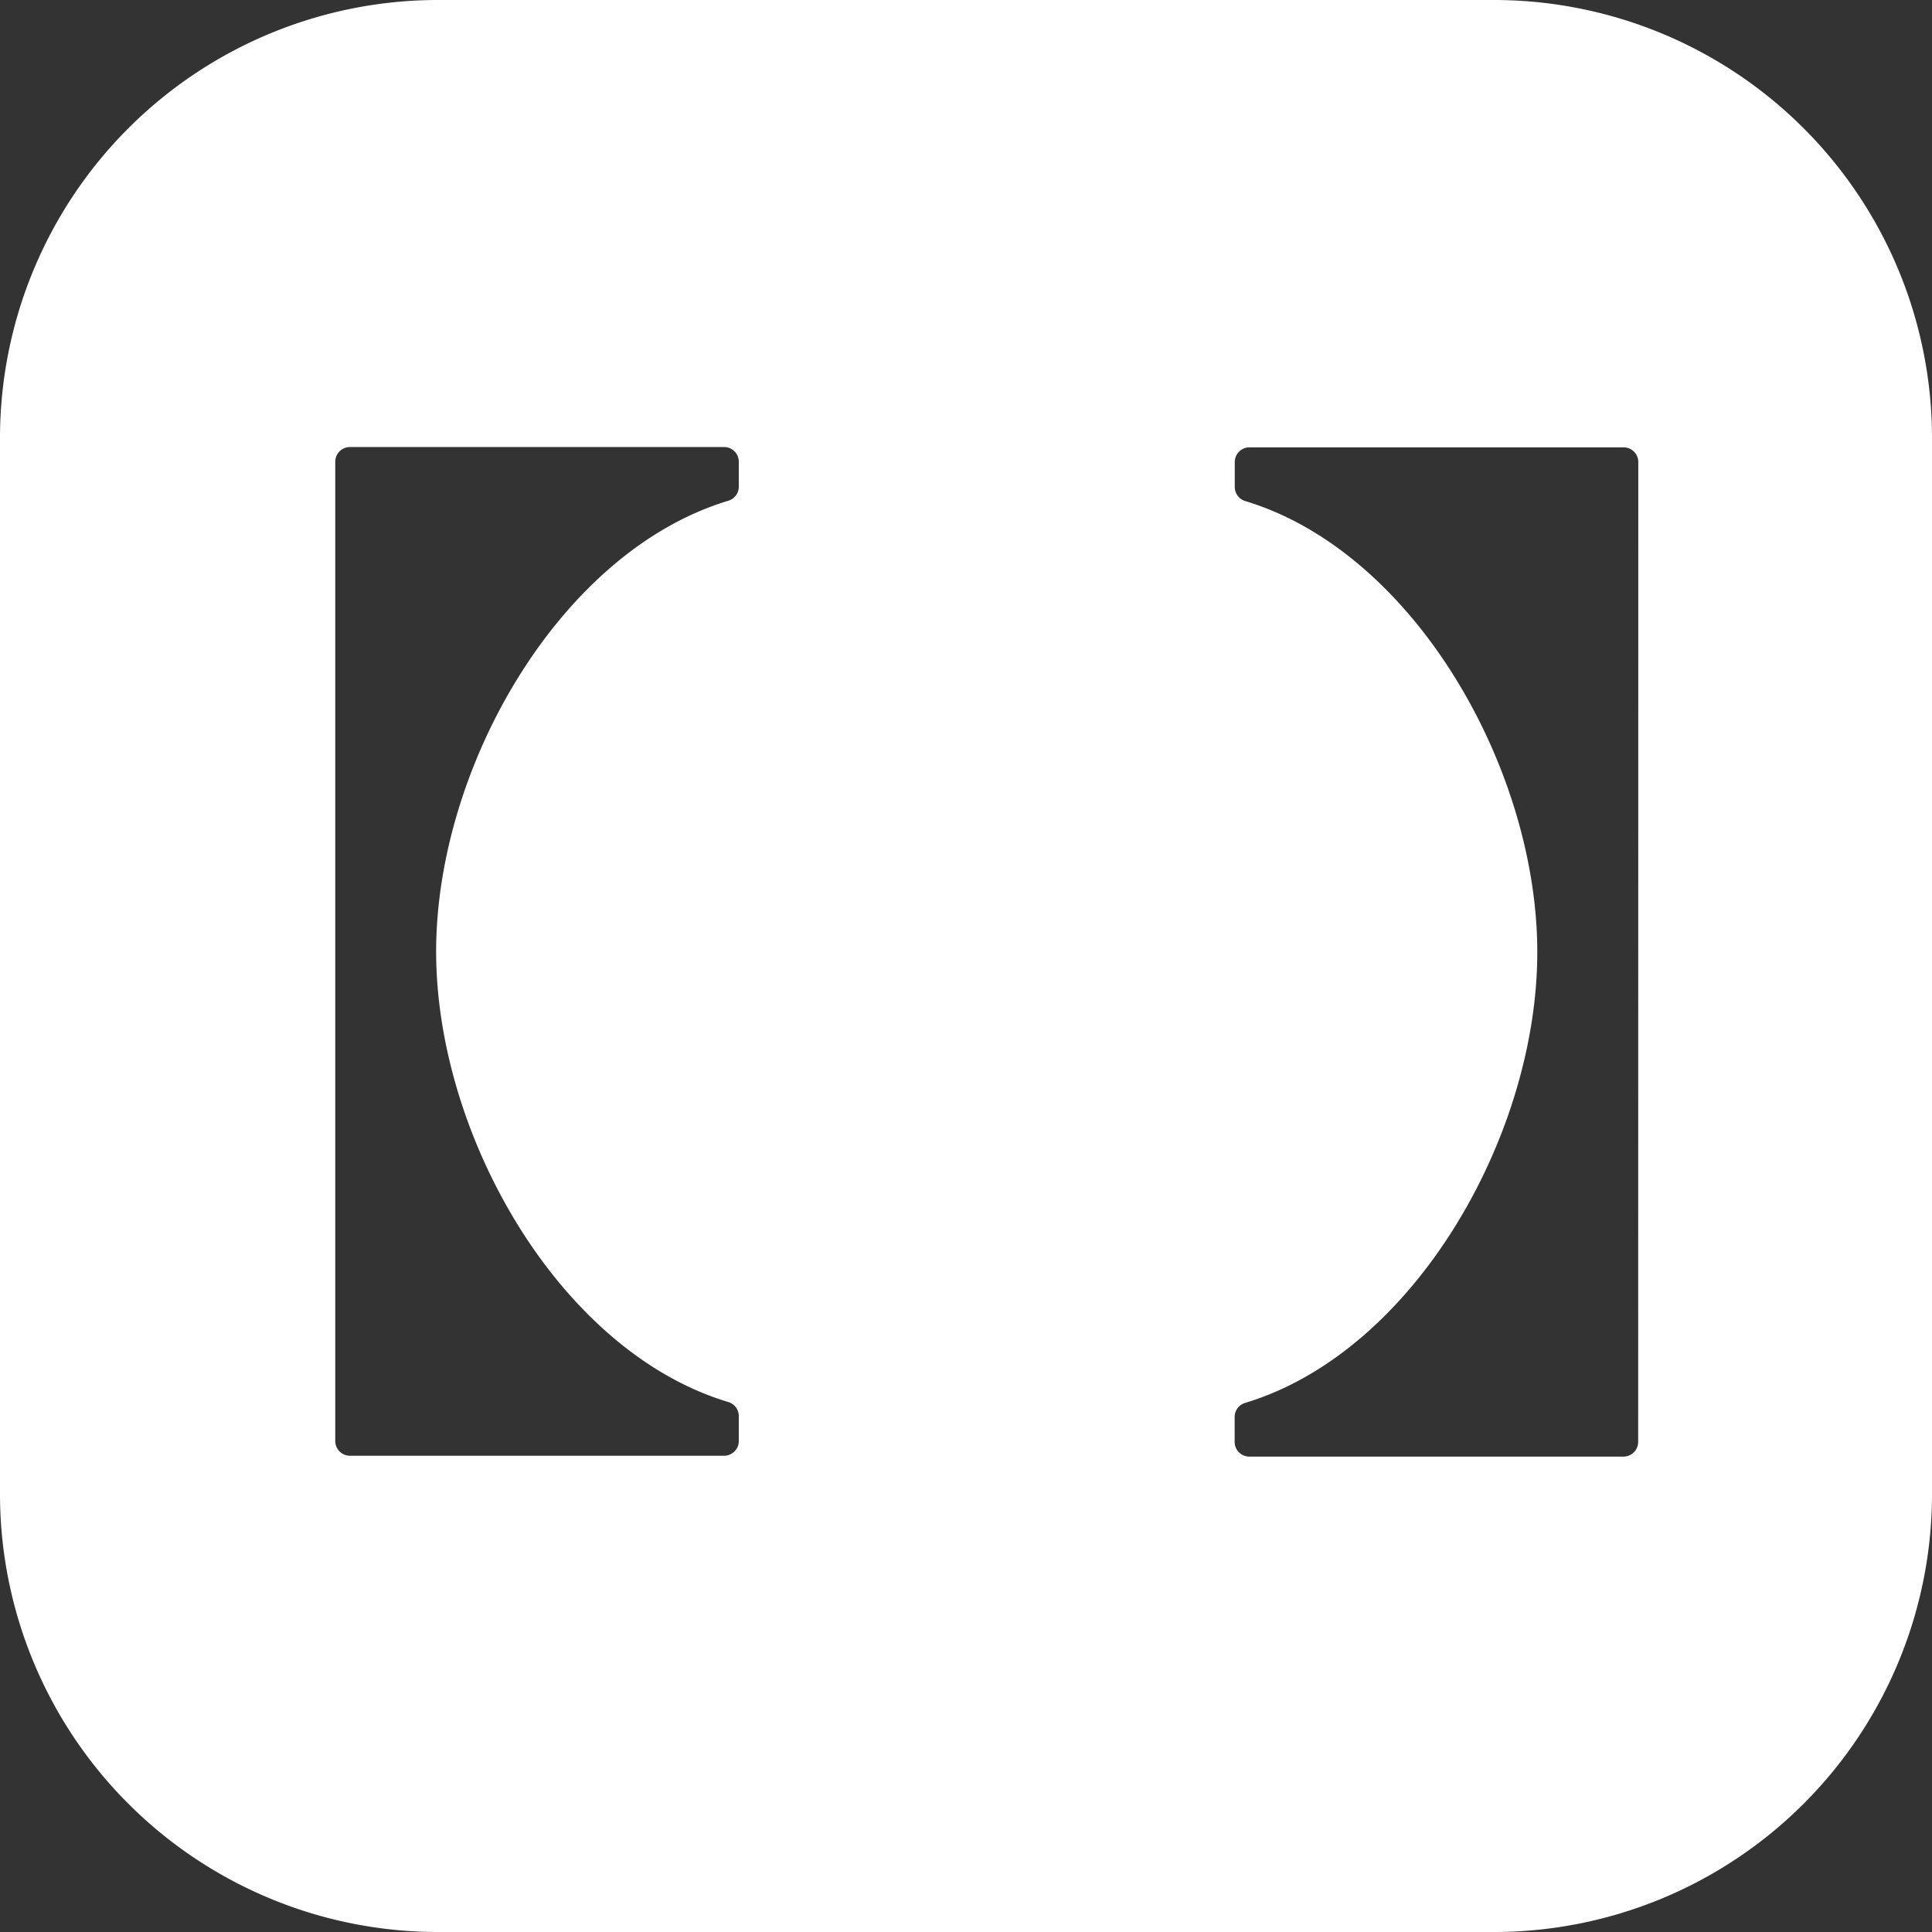 <svg xmlns="http://www.w3.org/2000/svg" xmlns:xlink="http://www.w3.org/1999/xlink" width="30.871" height="30.871" viewBox="0 0 30.871 30.871"><rect x="0" y="0" width="30.871" height="30.871" fill="#333333" stroke="none"/><defs><clipPath id="a"><rect width="30.871" height="30.871" transform="translate(0 0)" fill="none"/></clipPath></defs><g clip-path="url(#a)"><path d="M23.871,0H7A7,7,0,0,0,0,7V23.871a7,7,0,0,0,7,7H23.871a7,7,0,0,0,7-7V7a7,7,0,0,0-7-7M11.805,7.778a.234.234,0,0,1-.17.224c-2.693.813-4.665,4.262-4.666,7.2s1.972,6.391,4.666,7.2a.233.233,0,0,1,.17.224v.4a.235.235,0,0,1-.235.235H5.592a.235.235,0,0,1-.235-.235V7.378a.235.235,0,0,1,.235-.235H11.57a.235.235,0,0,1,.235.235ZM26.176,23.04a.235.235,0,0,1-.235.235H19.963a.235.235,0,0,1-.235-.235v-.4a.235.235,0,0,1,.17-.224c2.693-.813,4.665-4.262,4.666-7.2S22.591,8.82,19.9,8.007a.236.236,0,0,1-.17-.224v-.4a.235.235,0,0,1,.235-.235h5.978a.235.235,0,0,1,.235.235Z" fill="#fff"/></g></svg>
